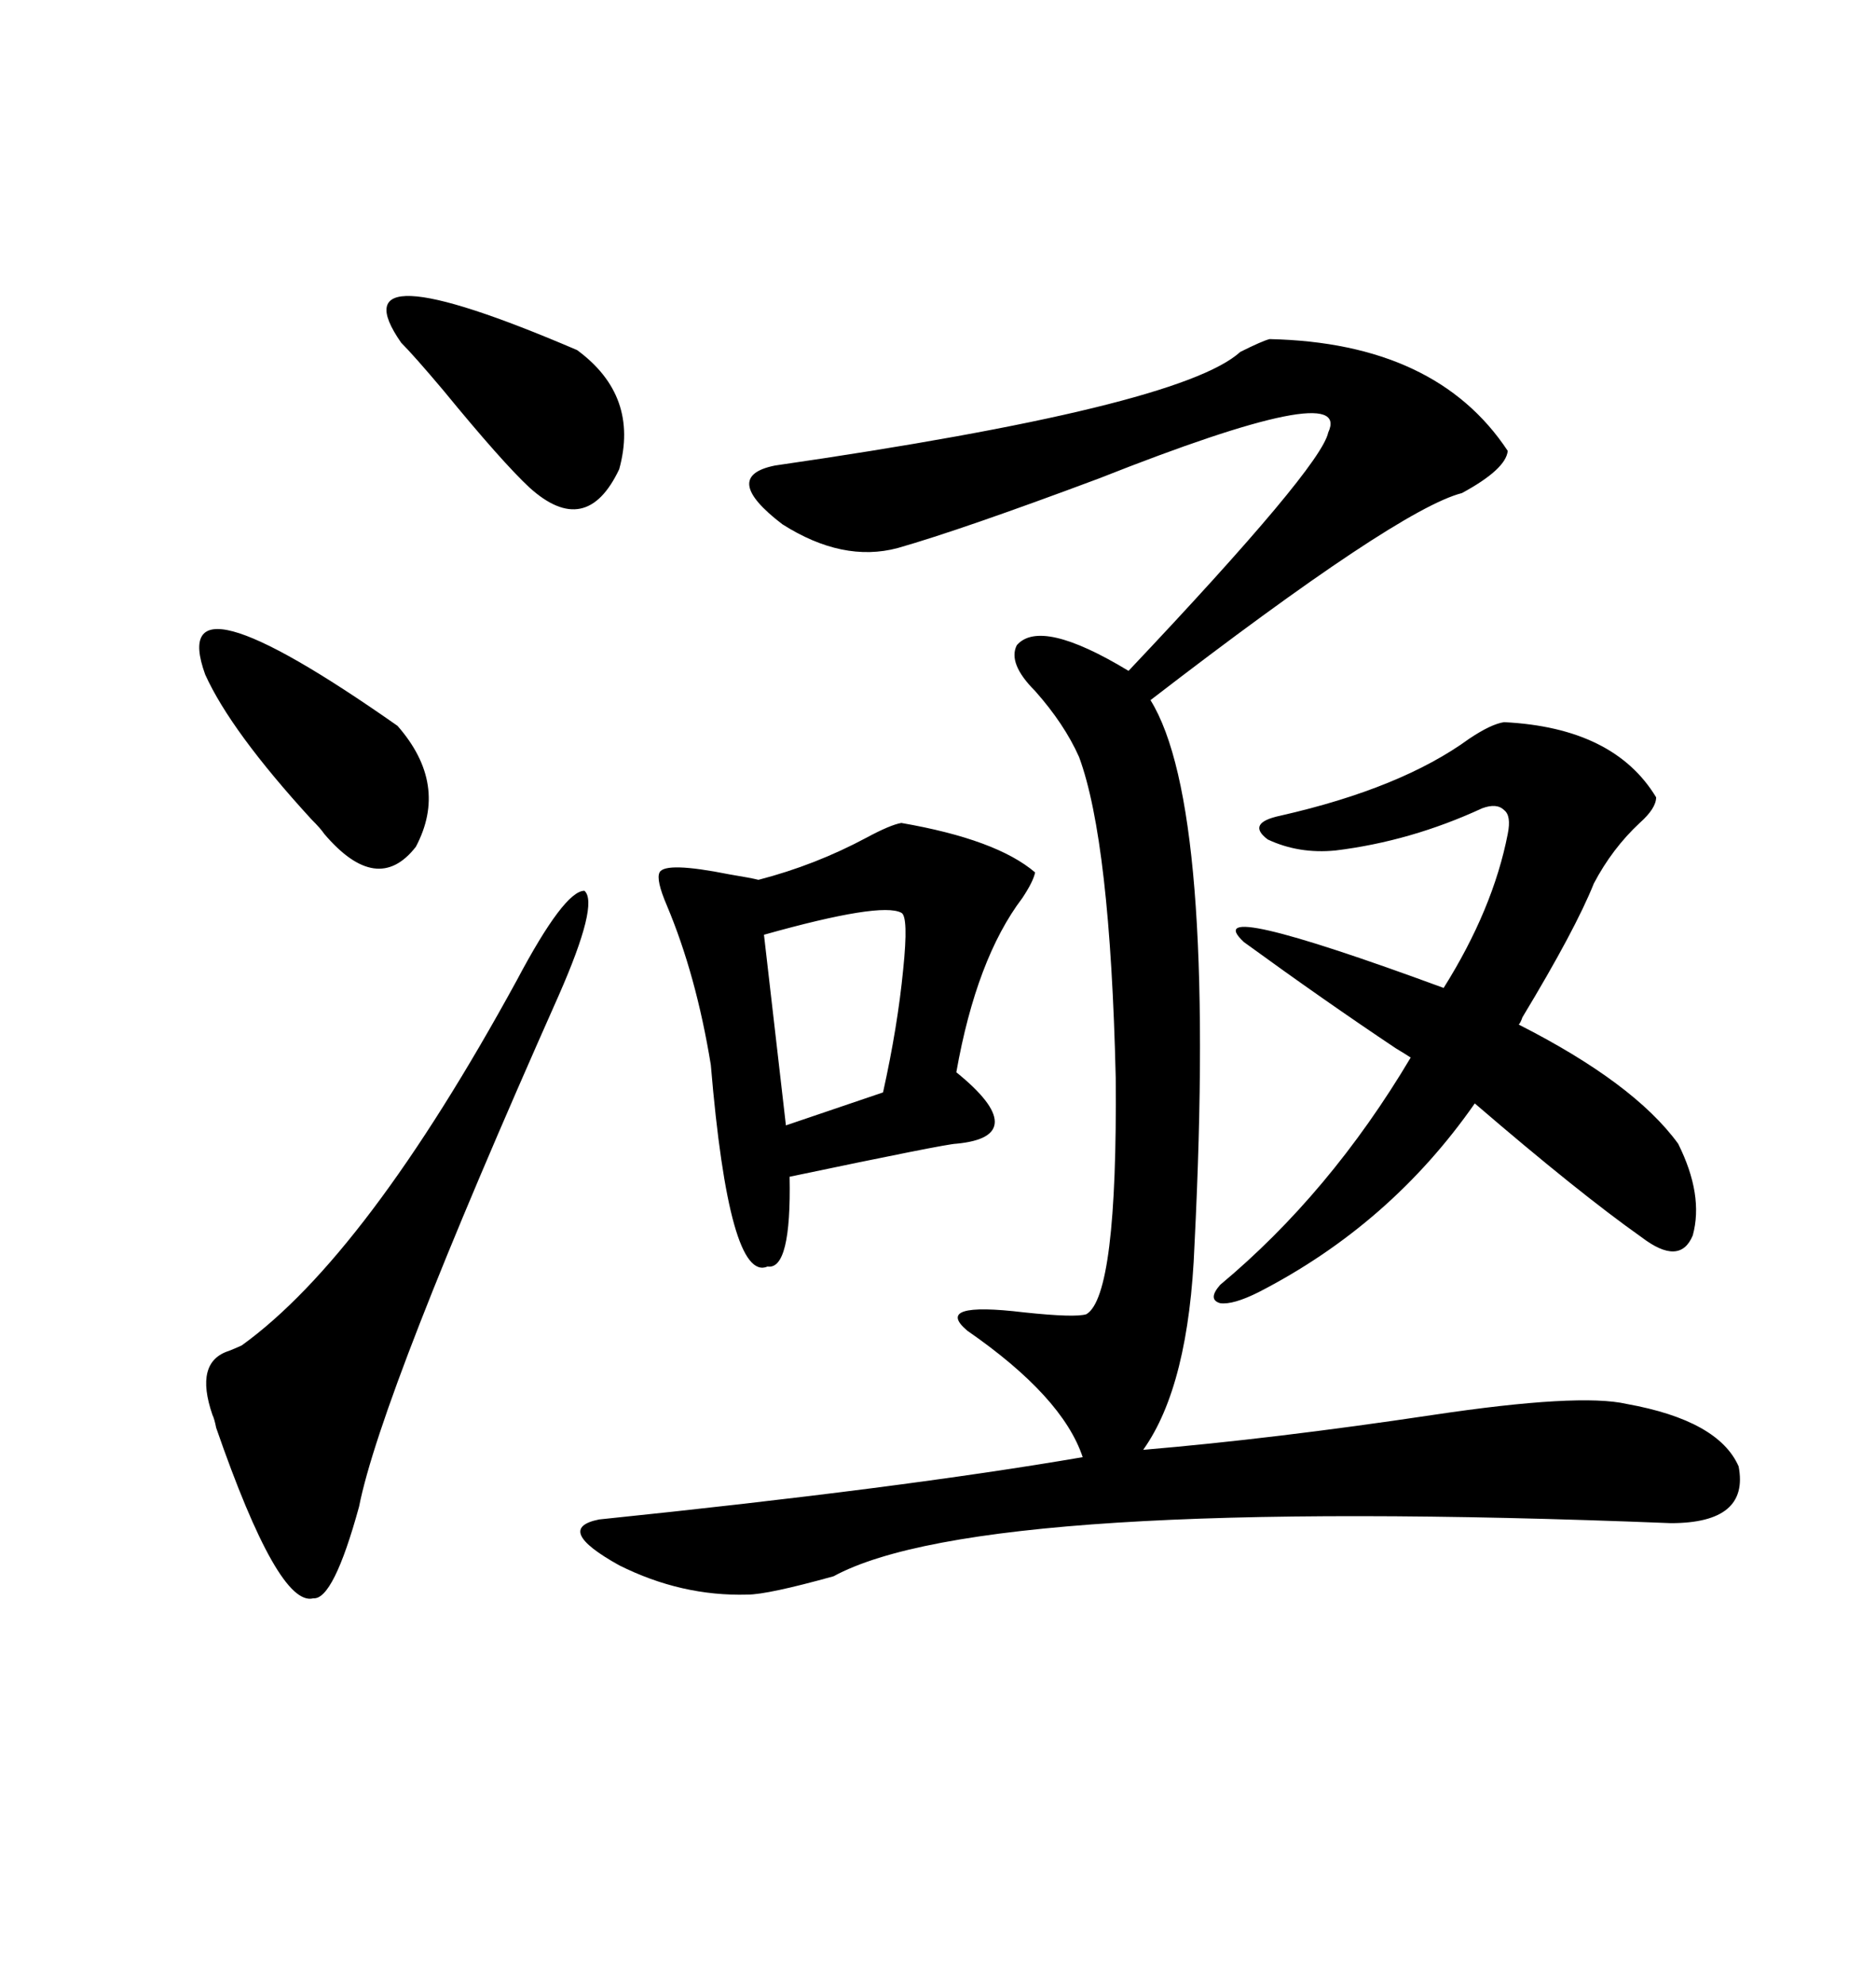 <svg xmlns="http://www.w3.org/2000/svg" xmlns:xlink="http://www.w3.org/1999/xlink" width="300" height="317.285"><path d="M203.03 54.20L203.03 54.20Q229.69 54.79 241.11 72.07L241.11 72.07Q240.82 75 233.79 78.81L233.79 78.81Q223.54 81.45 183.98 111.91L183.98 111.91Q194.53 128.91 191.02 198.93L191.02 198.93Q190.14 221.48 182.81 231.74L182.81 231.74Q203.61 229.98 229.10 226.17L229.10 226.17Q252.54 222.66 260.16 224.41L260.16 224.41Q274.80 227.05 278.03 234.38L278.03 234.38Q279.79 243.46 267.19 243.46L267.19 243.46Q157.03 239.06 133.30 251.95L133.30 251.95Q122.75 254.88 119.53 254.88L119.53 254.88Q108.98 255.18 99.02 250.20L99.02 250.20Q88.48 244.34 95.80 242.87L95.80 242.87Q144.14 237.89 173.14 232.91L173.14 232.91Q169.92 223.24 154.69 212.70L154.69 212.70Q149.12 208.01 163.77 209.77L163.77 209.77Q171.97 210.64 173.73 210.06L173.73 210.06Q178.71 207.13 178.42 172.27L178.42 172.27Q177.54 134.47 172.56 121.00L172.56 121.00Q170.21 115.72 165.53 110.45L165.53 110.45Q161.13 106.05 162.60 103.13L162.60 103.13Q166.41 98.73 180.47 107.23L180.47 107.23Q211.23 74.71 212.40 69.14L212.40 69.14Q216.50 60.35 175.78 76.46L175.78 76.46Q153.81 84.67 143.55 87.60L143.55 87.60Q134.77 89.94 125.10 83.79L125.10 83.79Q115.14 76.17 123.93 74.41L123.93 74.41Q188.67 65.04 198.34 56.25L198.34 56.25Q201.86 54.49 203.03 54.20ZM240.53 115.43L240.53 115.43Q258.11 116.31 264.84 127.44L264.84 127.44Q264.84 129.20 262.21 131.54L262.21 131.54Q257.81 135.64 254.88 141.21L254.88 141.21Q251.95 148.54 243.46 162.60L243.46 162.60Q243.16 163.48 242.87 163.77L242.87 163.77Q261.33 173.14 268.36 182.81L268.36 182.81Q272.46 191.02 270.70 197.46L270.70 197.46Q268.65 202.44 262.50 197.75L262.50 197.75Q252.54 190.72 235.84 176.37L235.84 176.37Q222.36 195.70 201.27 206.54L201.27 206.54Q197.17 208.59 195.12 208.30L195.12 208.30Q193.07 207.71 195.12 205.37L195.12 205.37Q212.70 190.72 225.59 169.04L225.59 169.04Q224.71 168.46 223.24 167.58L223.24 167.58Q211.82 159.96 198.93 150.59L198.93 150.59Q191.02 143.26 230.86 157.91L230.86 157.91Q238.77 145.31 241.11 133.30L241.11 133.30Q241.70 130.37 240.53 129.49L240.53 129.49Q239.36 128.32 237.01 129.20L237.01 129.20Q225.59 134.47 213.57 135.94L213.57 135.94Q207.71 136.52 202.73 134.18L202.73 134.18Q199.22 131.54 204.79 130.37L204.79 130.37Q224.12 125.98 234.96 118.07L234.96 118.07Q238.48 115.72 240.53 115.43ZM144.14 131.54L144.14 131.54Q159.38 134.18 165.53 139.45L165.53 139.45Q165.23 140.92 163.48 143.55L163.48 143.55Q156.15 153.22 152.93 171.39L152.93 171.39Q159.08 176.37 159.08 179.30L159.08 179.30Q159.08 182.23 152.93 182.81L152.93 182.81Q151.46 182.81 126.27 188.09L126.27 188.09Q126.56 203.03 122.75 202.44L122.75 202.44Q116.60 205.08 113.67 170.21L113.67 170.21Q111.33 155.86 106.64 144.73L106.64 144.73Q104.88 140.63 105.47 139.45L105.47 139.45Q106.35 137.70 116.60 139.75L116.60 139.75Q120.12 140.33 121.29 140.63L121.29 140.63Q130.37 138.28 138.57 133.89L138.57 133.89Q142.38 131.84 144.14 131.54ZM82.62 156.74L82.62 156.74Q90.23 142.38 93.46 142.38L93.46 142.38Q95.80 144.43 89.36 159.08L89.36 159.08Q60.94 222.95 57.42 240.82L57.42 240.82Q53.32 255.76 50.10 255.47L50.10 255.47Q44.53 256.93 34.57 228.22L34.57 228.22Q34.28 226.76 33.98 226.17L33.98 226.17Q31.05 217.68 36.62 215.92L36.62 215.92Q38.09 215.33 38.67 215.04L38.67 215.04Q58.59 200.68 82.62 156.74ZM32.81 107.81L32.81 107.81Q26.37 89.94 63.57 116.02L63.57 116.02Q71.78 125.39 66.50 135.35L66.50 135.35Q60.35 143.26 51.86 133.30L51.86 133.30Q51.27 132.42 49.80 130.96L49.80 130.96Q36.91 116.89 32.81 107.81ZM64.16 54.79L64.16 54.79Q53.32 39.26 92.29 55.96L92.29 55.96Q102.25 63.28 99.02 75L99.02 75Q93.75 86.13 84.67 77.93L84.67 77.93Q80.27 73.83 70.90 62.40L70.90 62.40Q66.21 56.84 64.16 54.79ZM144.14 145.90L144.14 145.90Q140.92 144.14 122.17 149.41L122.17 149.41L125.68 179.88L141.21 174.61Q143.55 164.06 144.43 154.98L144.43 154.98Q145.31 146.48 144.14 145.90Z"/></svg>